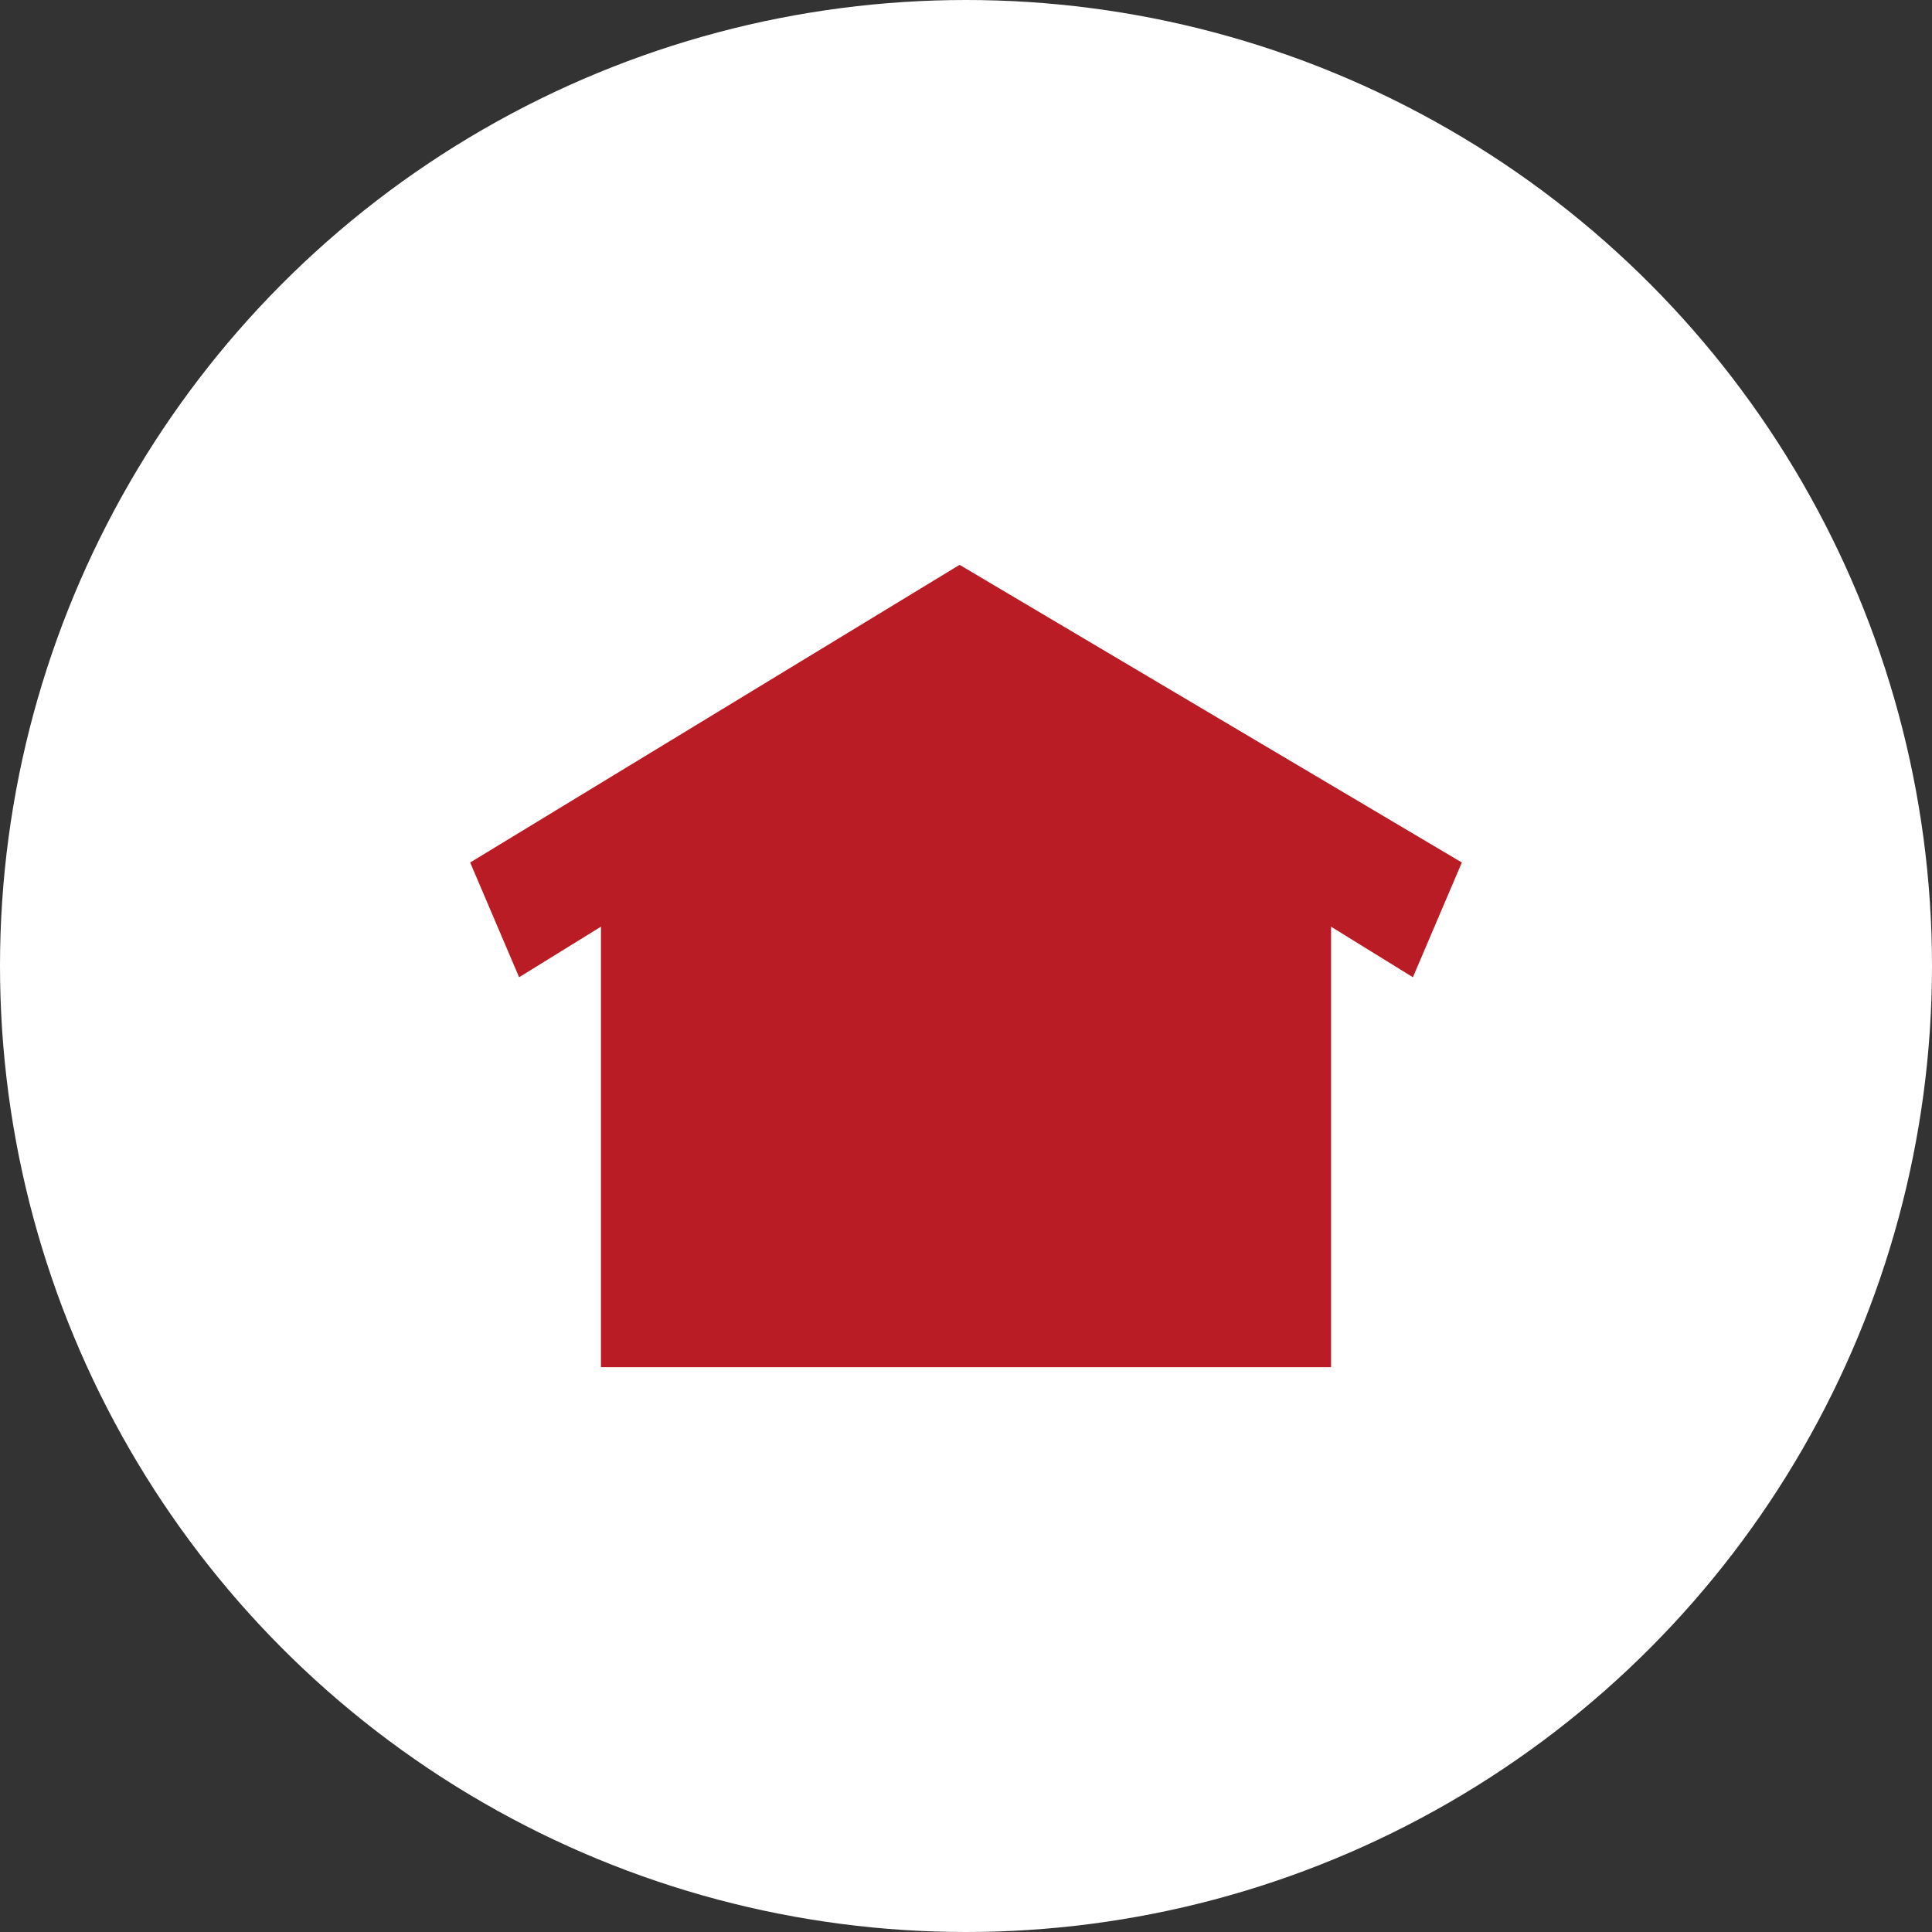 <?xml version="1.0" encoding="UTF-8"?>
<svg id="_レイヤー_2" data-name="レイヤー 2" xmlns="http://www.w3.org/2000/svg" viewBox="0 0 24.08 24.08">
  <rect x="0" y="0" width="24.08" height="24.08" fill="#333333" stroke="none"/>
  <defs>
    <style>
      .cls-1 {
        fill: #fff;
      }

      .cls-2 {
        fill: #b91c24;
      }
    </style>
  </defs>
  <g id="hover_active">
    <g id="_レイヤー_2-2" data-name="レイヤー 2">
      <g id="_最初" data-name="最初">
        <circle class="cls-1" cx="12.04" cy="12.04" r="12.04"/>
        <polygon class="cls-2" points="5.86 10.75 6.47 12.18 7.49 11.55 7.49 17.04 16.59 17.04 16.59 11.55 17.61 12.18 18.22 10.75 11.96 7.04 5.86 10.75"/>
      </g>
    </g>
  </g>
</svg>